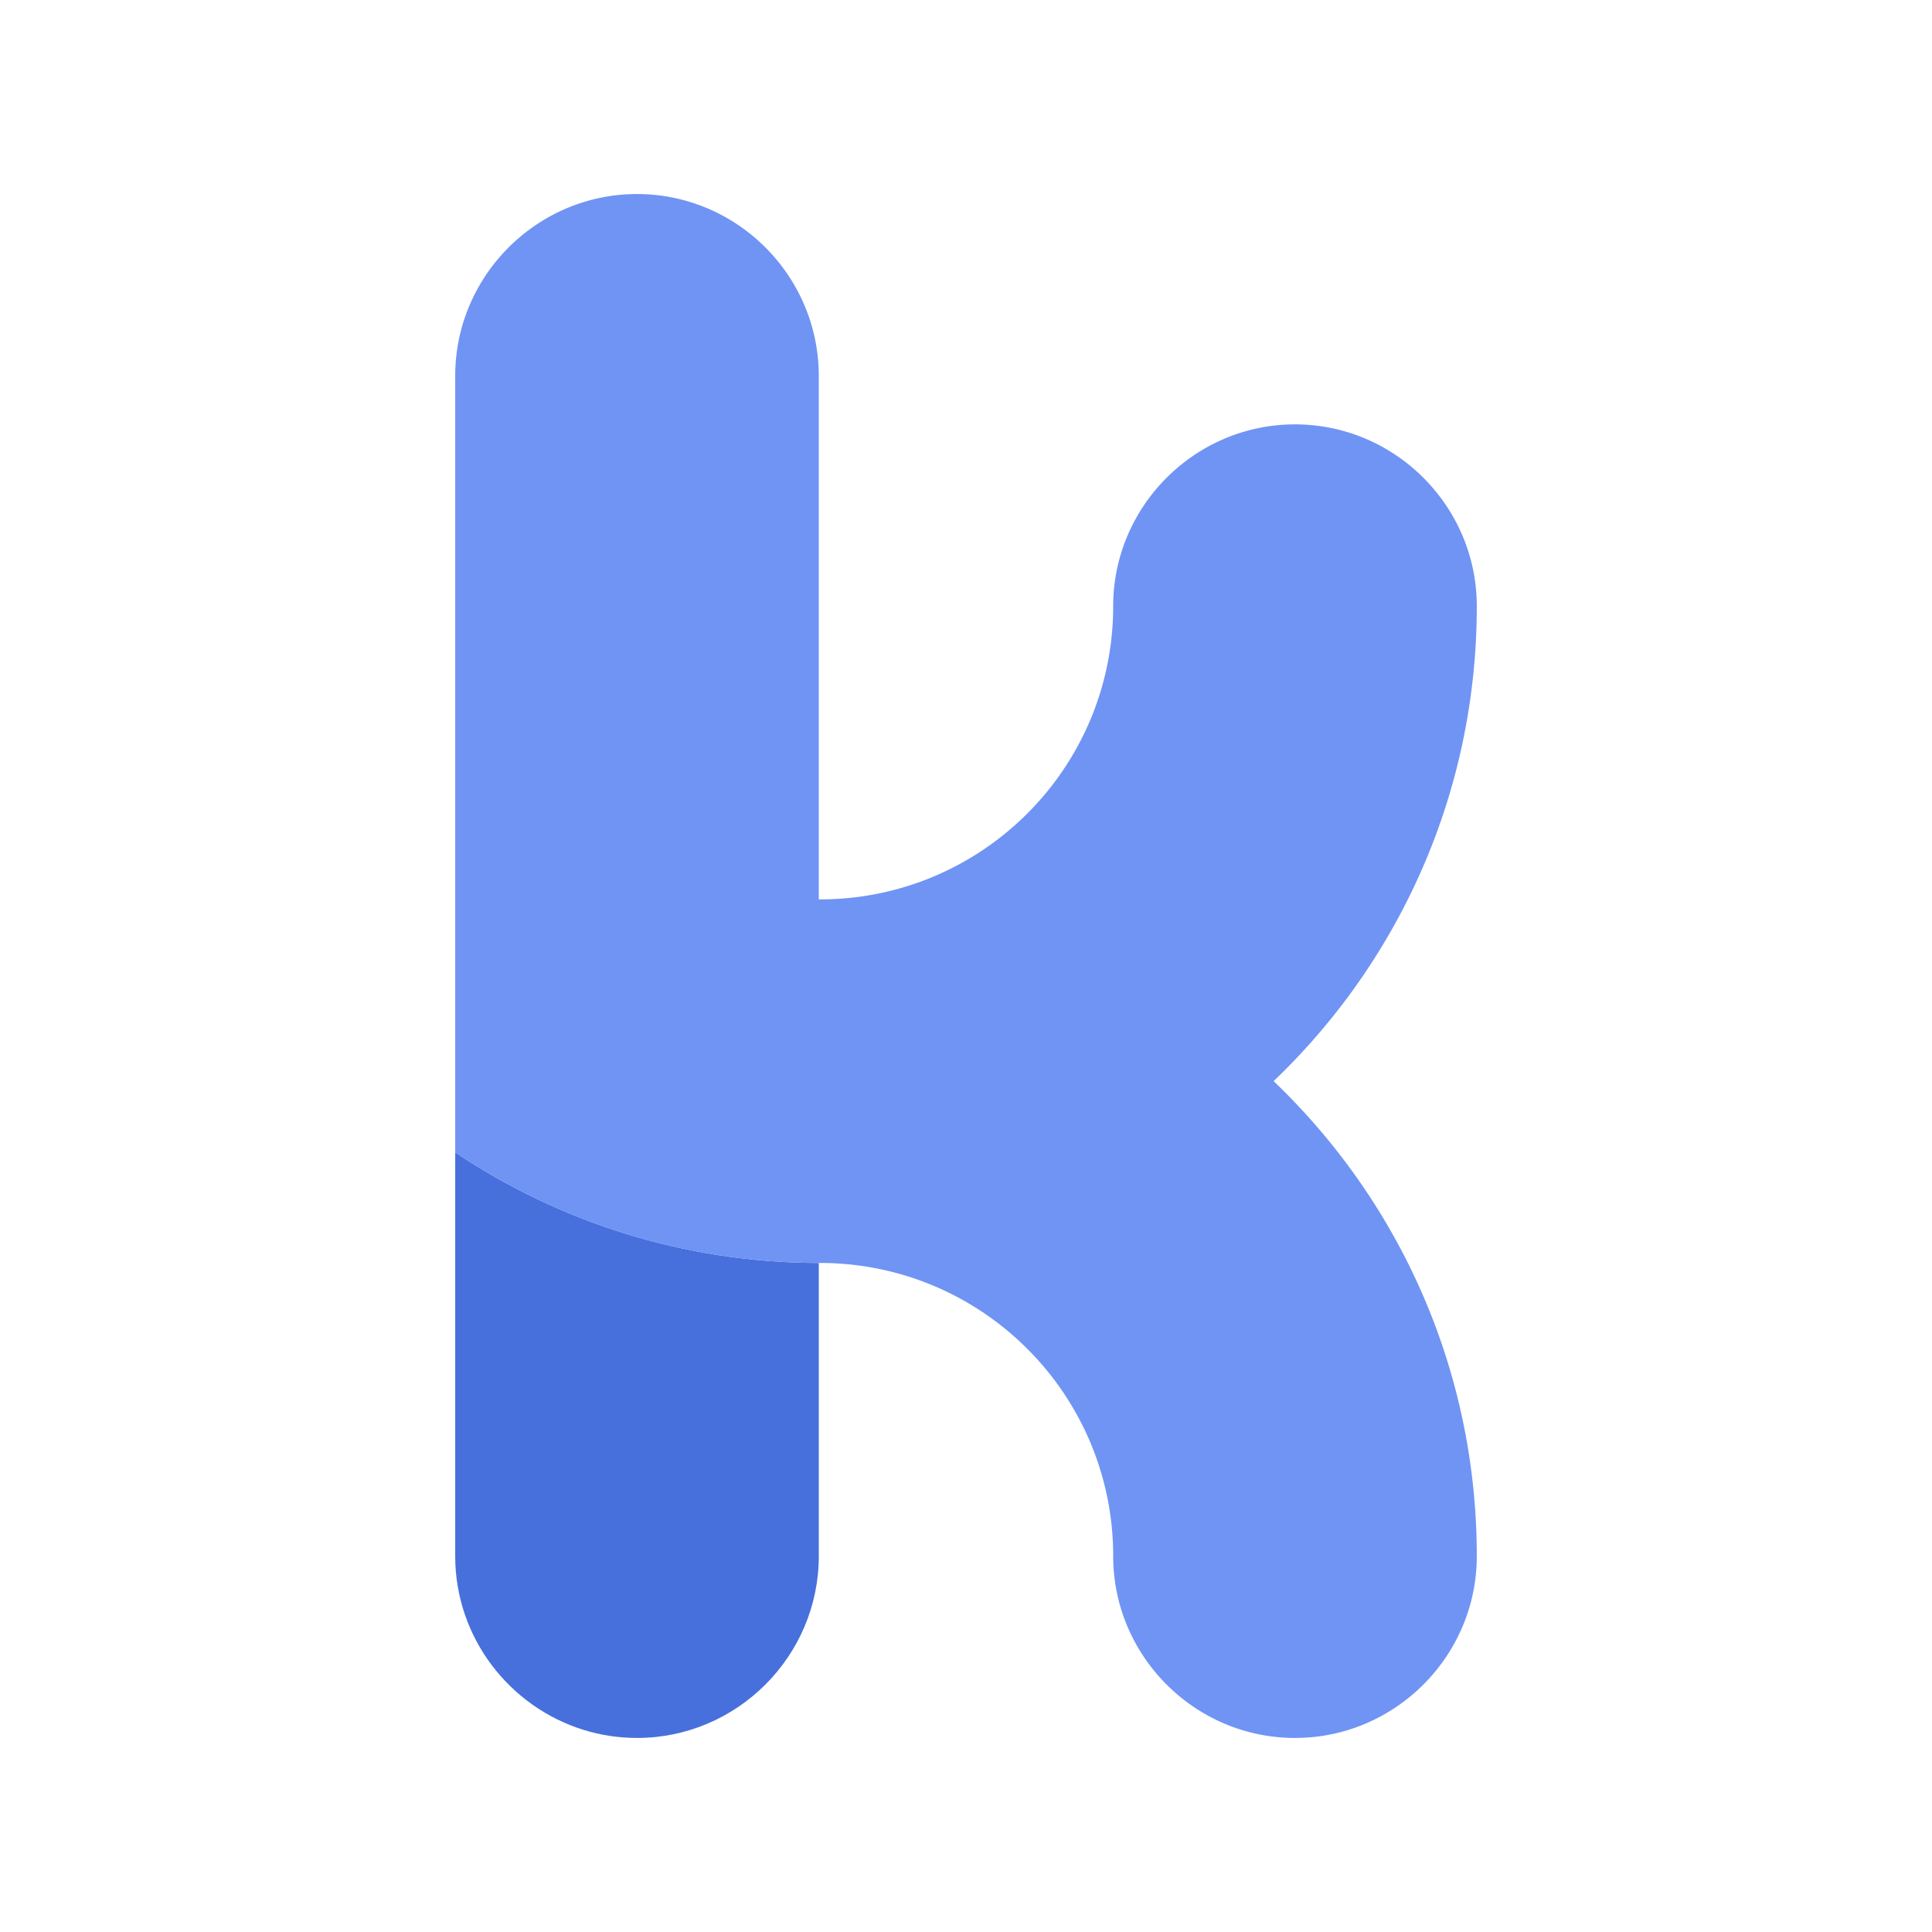 <?xml version="1.0" standalone="no"?><!DOCTYPE svg PUBLIC "-//W3C//DTD SVG 1.1//EN" "http://www.w3.org/Graphics/SVG/1.1/DTD/svg11.dtd"><svg t="1729135764008" class="icon" viewBox="0 0 1024 1024" version="1.1" xmlns="http://www.w3.org/2000/svg" p-id="7119" xmlns:xlink="http://www.w3.org/1999/xlink" width="200" height="200"><path d="M241.27 610.79c55.14 36.9 121.41 58.47 192.71 58.6V824.8c0 53-43.35 96.35-96.35 96.35-9.8 0-19.26-1.48-28.19-4.24-39.35-12.12-68.17-48.91-68.17-92.11V610.79z" fill="#4770DC" p-id="7120"></path><path d="M754.43 253.23c17.46 17.46 28.3 41.55 28.3 68.04 0 93.25-36.66 177.93-96.35 240.41-3.69 3.88-7.47 7.66-11.35 11.35 3.88 3.69 7.66 7.47 11.35 11.35 59.69 62.49 96.35 147.17 96.35 240.41 0 26.49-10.84 50.59-28.3 68.06-17.47 17.46-41.56 28.3-68.06 28.3-52.99 0-96.35-43.35-96.35-96.35 0-85.82-69.57-155.41-155.41-155.41h-0.63c-71.3-0.12-137.57-21.7-192.71-58.6V199.2c0-53 43.37-96.35 96.35-96.35 26.51 0 50.59 10.84 68.06 28.3a96.665 96.665 0 0 1 16.78 22.53 95.488 95.488 0 0 1 11.51 45.53v277.48h0.63c85.84 0 155.41-69.57 155.41-155.41 0-26.49 10.84-50.59 28.31-68.04 17.46-17.47 41.55-28.31 68.04-28.31 26.51-0.01 50.61 10.83 68.07 28.3z" fill="#6F94F4" p-id="7121"></path></svg>
